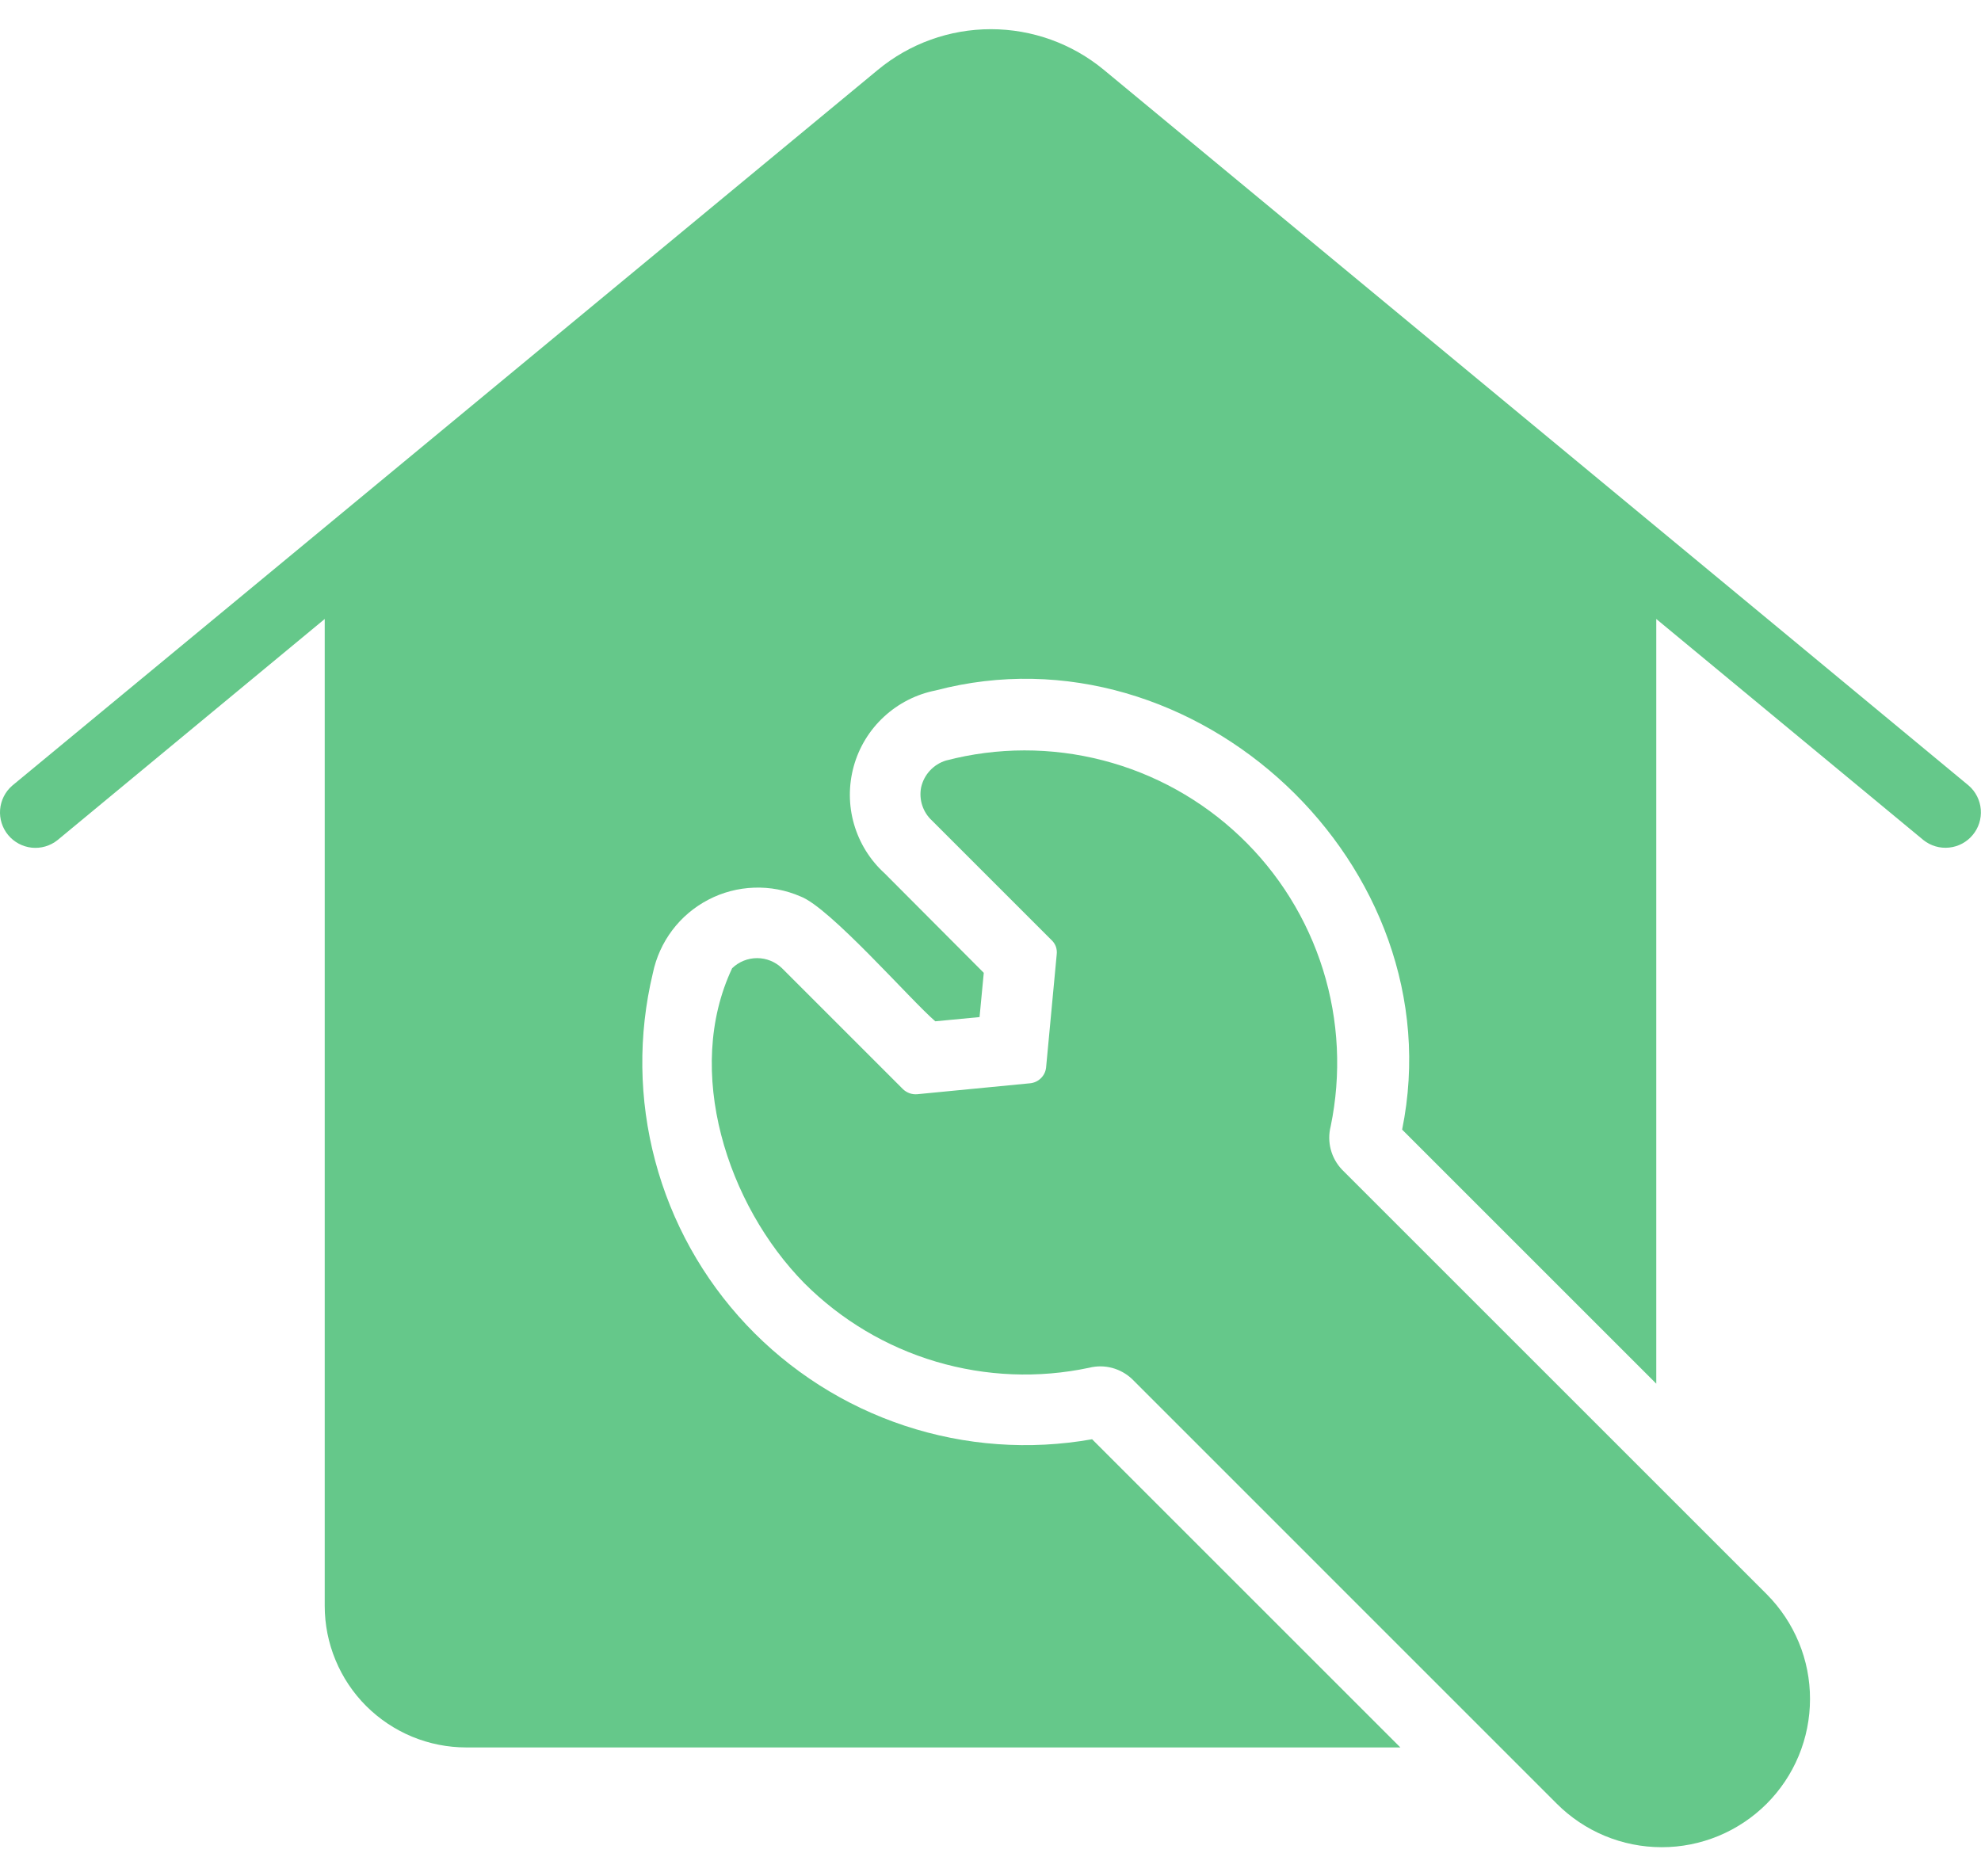 <svg width="38" height="36" viewBox="0 0 38 36" fill="none" xmlns="http://www.w3.org/2000/svg">
<path d="M25.742 22.44C25.639 22.331 25.565 22.199 25.527 22.054C25.489 21.909 25.488 21.757 25.525 21.612C25.732 20.613 25.682 19.578 25.378 18.605C25.074 17.631 24.527 16.751 23.788 16.049C23.049 15.346 22.143 14.843 21.155 14.588C20.168 14.333 19.131 14.334 18.145 14.592C18.027 14.628 17.921 14.695 17.837 14.786C17.754 14.876 17.696 14.987 17.669 15.108C17.647 15.223 17.654 15.343 17.691 15.454C17.728 15.566 17.793 15.667 17.88 15.746L20.175 18.041C20.211 18.075 20.238 18.118 20.255 18.165C20.271 18.212 20.276 18.263 20.27 18.312L20.066 20.485C20.057 20.562 20.022 20.634 19.966 20.688C19.91 20.743 19.838 20.776 19.761 20.784L17.595 20.994C17.545 20.998 17.495 20.992 17.449 20.976C17.402 20.959 17.359 20.933 17.323 20.899L15.001 18.577C14.873 18.453 14.701 18.383 14.523 18.383C14.344 18.383 14.172 18.453 14.044 18.577C13.116 20.546 13.948 23.115 15.429 24.62C16.132 25.324 17.001 25.842 17.955 26.125C18.91 26.408 19.92 26.449 20.894 26.242C21.038 26.206 21.189 26.207 21.333 26.245C21.477 26.284 21.608 26.357 21.716 26.459L29.863 34.607C30.127 34.871 30.44 35.081 30.785 35.224C31.13 35.367 31.5 35.441 31.874 35.441C32.247 35.442 32.617 35.368 32.962 35.226C33.307 35.083 33.621 34.874 33.886 34.61C34.15 34.346 34.36 34.033 34.503 33.688C34.646 33.343 34.72 32.973 34.72 32.599C34.721 32.226 34.648 31.856 34.505 31.511C34.362 31.166 34.153 30.852 33.889 30.587L25.742 22.44Z" fill="#65C88A"/>
<path d="M37.766 15.074C33.959 11.917 25.07 4.567 21.173 1.339C20.563 0.835 19.797 0.56 19.007 0.56C18.216 0.56 17.45 0.835 16.841 1.339C6.494 9.9 0.234 15.074 0.234 15.074C0.1 15.19 0.017 15.355 0.002 15.532C-0.012 15.709 0.043 15.885 0.157 16.022C0.271 16.159 0.433 16.245 0.61 16.264C0.787 16.282 0.964 16.23 1.103 16.119L6.229 11.876V30.811C6.229 31.168 6.299 31.521 6.436 31.851C6.572 32.18 6.772 32.48 7.024 32.732C7.277 32.984 7.576 33.184 7.906 33.321C8.235 33.457 8.588 33.527 8.945 33.527H26.862L20.949 27.614C19.748 27.827 18.514 27.738 17.356 27.355C16.199 26.972 15.155 26.307 14.319 25.42C13.483 24.533 12.881 23.451 12.568 22.273C12.254 21.095 12.239 19.858 12.523 18.672C12.585 18.373 12.712 18.091 12.896 17.847C13.08 17.603 13.317 17.403 13.588 17.262C13.859 17.12 14.158 17.042 14.464 17.031C14.77 17.02 15.074 17.077 15.354 17.199C15.918 17.408 17.472 19.193 17.941 19.595L18.79 19.514L18.871 18.665L16.97 16.757C16.69 16.503 16.487 16.176 16.382 15.813C16.277 15.45 16.276 15.065 16.377 14.701C16.478 14.337 16.679 14.008 16.956 13.752C17.234 13.495 17.577 13.32 17.948 13.247C22.932 11.934 27.924 16.617 26.896 21.673L31.771 26.548V11.876L36.897 16.119C37.036 16.229 37.213 16.281 37.389 16.262C37.566 16.244 37.728 16.157 37.841 16.02C37.955 15.884 38.01 15.709 37.996 15.532C37.982 15.355 37.899 15.19 37.766 15.074Z" fill="#65C88A"/>
</svg>
